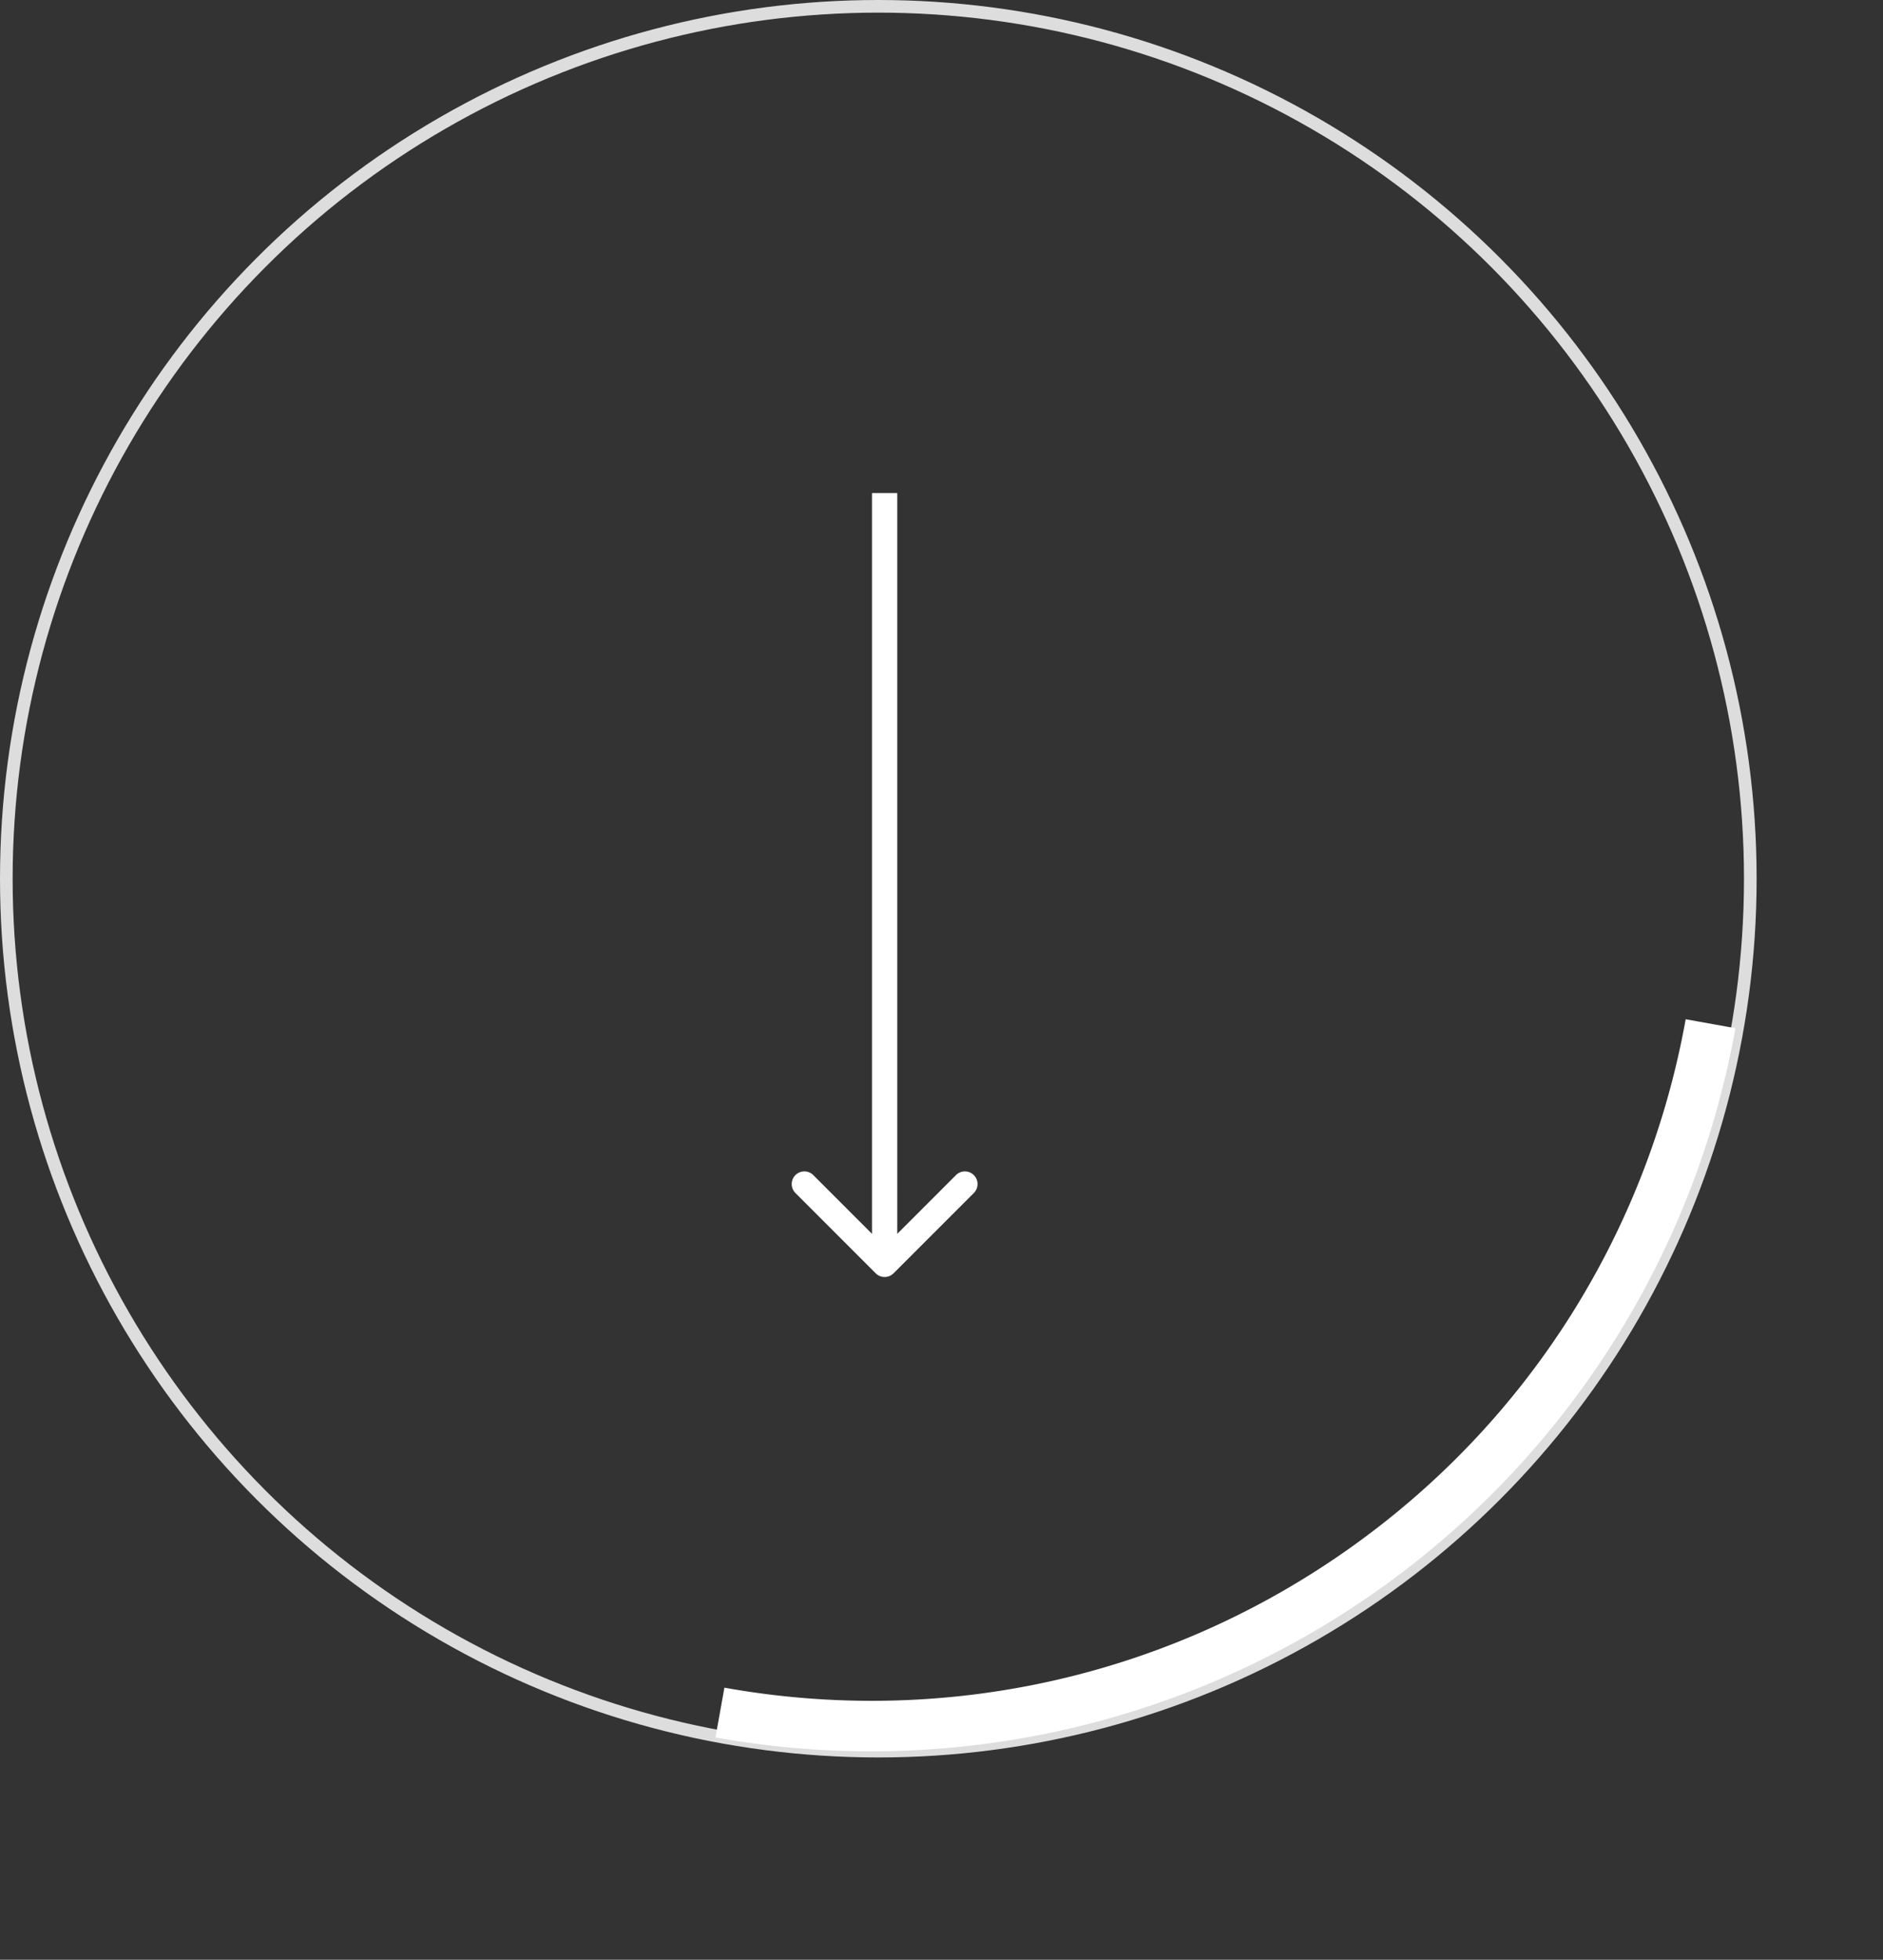 <svg xmlns="http://www.w3.org/2000/svg" width="149" height="155" fill="none" viewBox="0 0 149 155"><rect x="0" y="0" width="149" height="155" fill="#333333" stroke="none"/><circle cx="69.5" cy="69.5" r="69" stroke="#DDD"></circle><path fill="#fff" fill-rule="evenodd" d="M57.322 133.48c16.498 2.968 34.129-.357 48.981-10.68 14.853-10.322 24.115-25.688 27.083-42.186l3.937.709a69.468 69.468 0 01-9.917 25.24 69.489 69.489 0 01-43.679 30.357 69.515 69.515 0 01-27.113.496l.708-3.936z" clip-rule="evenodd"></path><path fill="#fff" d="M69.293 100.707a1 1 0 001.414 0l6.364-6.364a1 1 0 00-1.414-1.414L70 98.586l-5.657-5.657a1 1 0 00-1.414 1.414l6.364 6.364zM69 39v61h2V39h-2z"></path></svg>